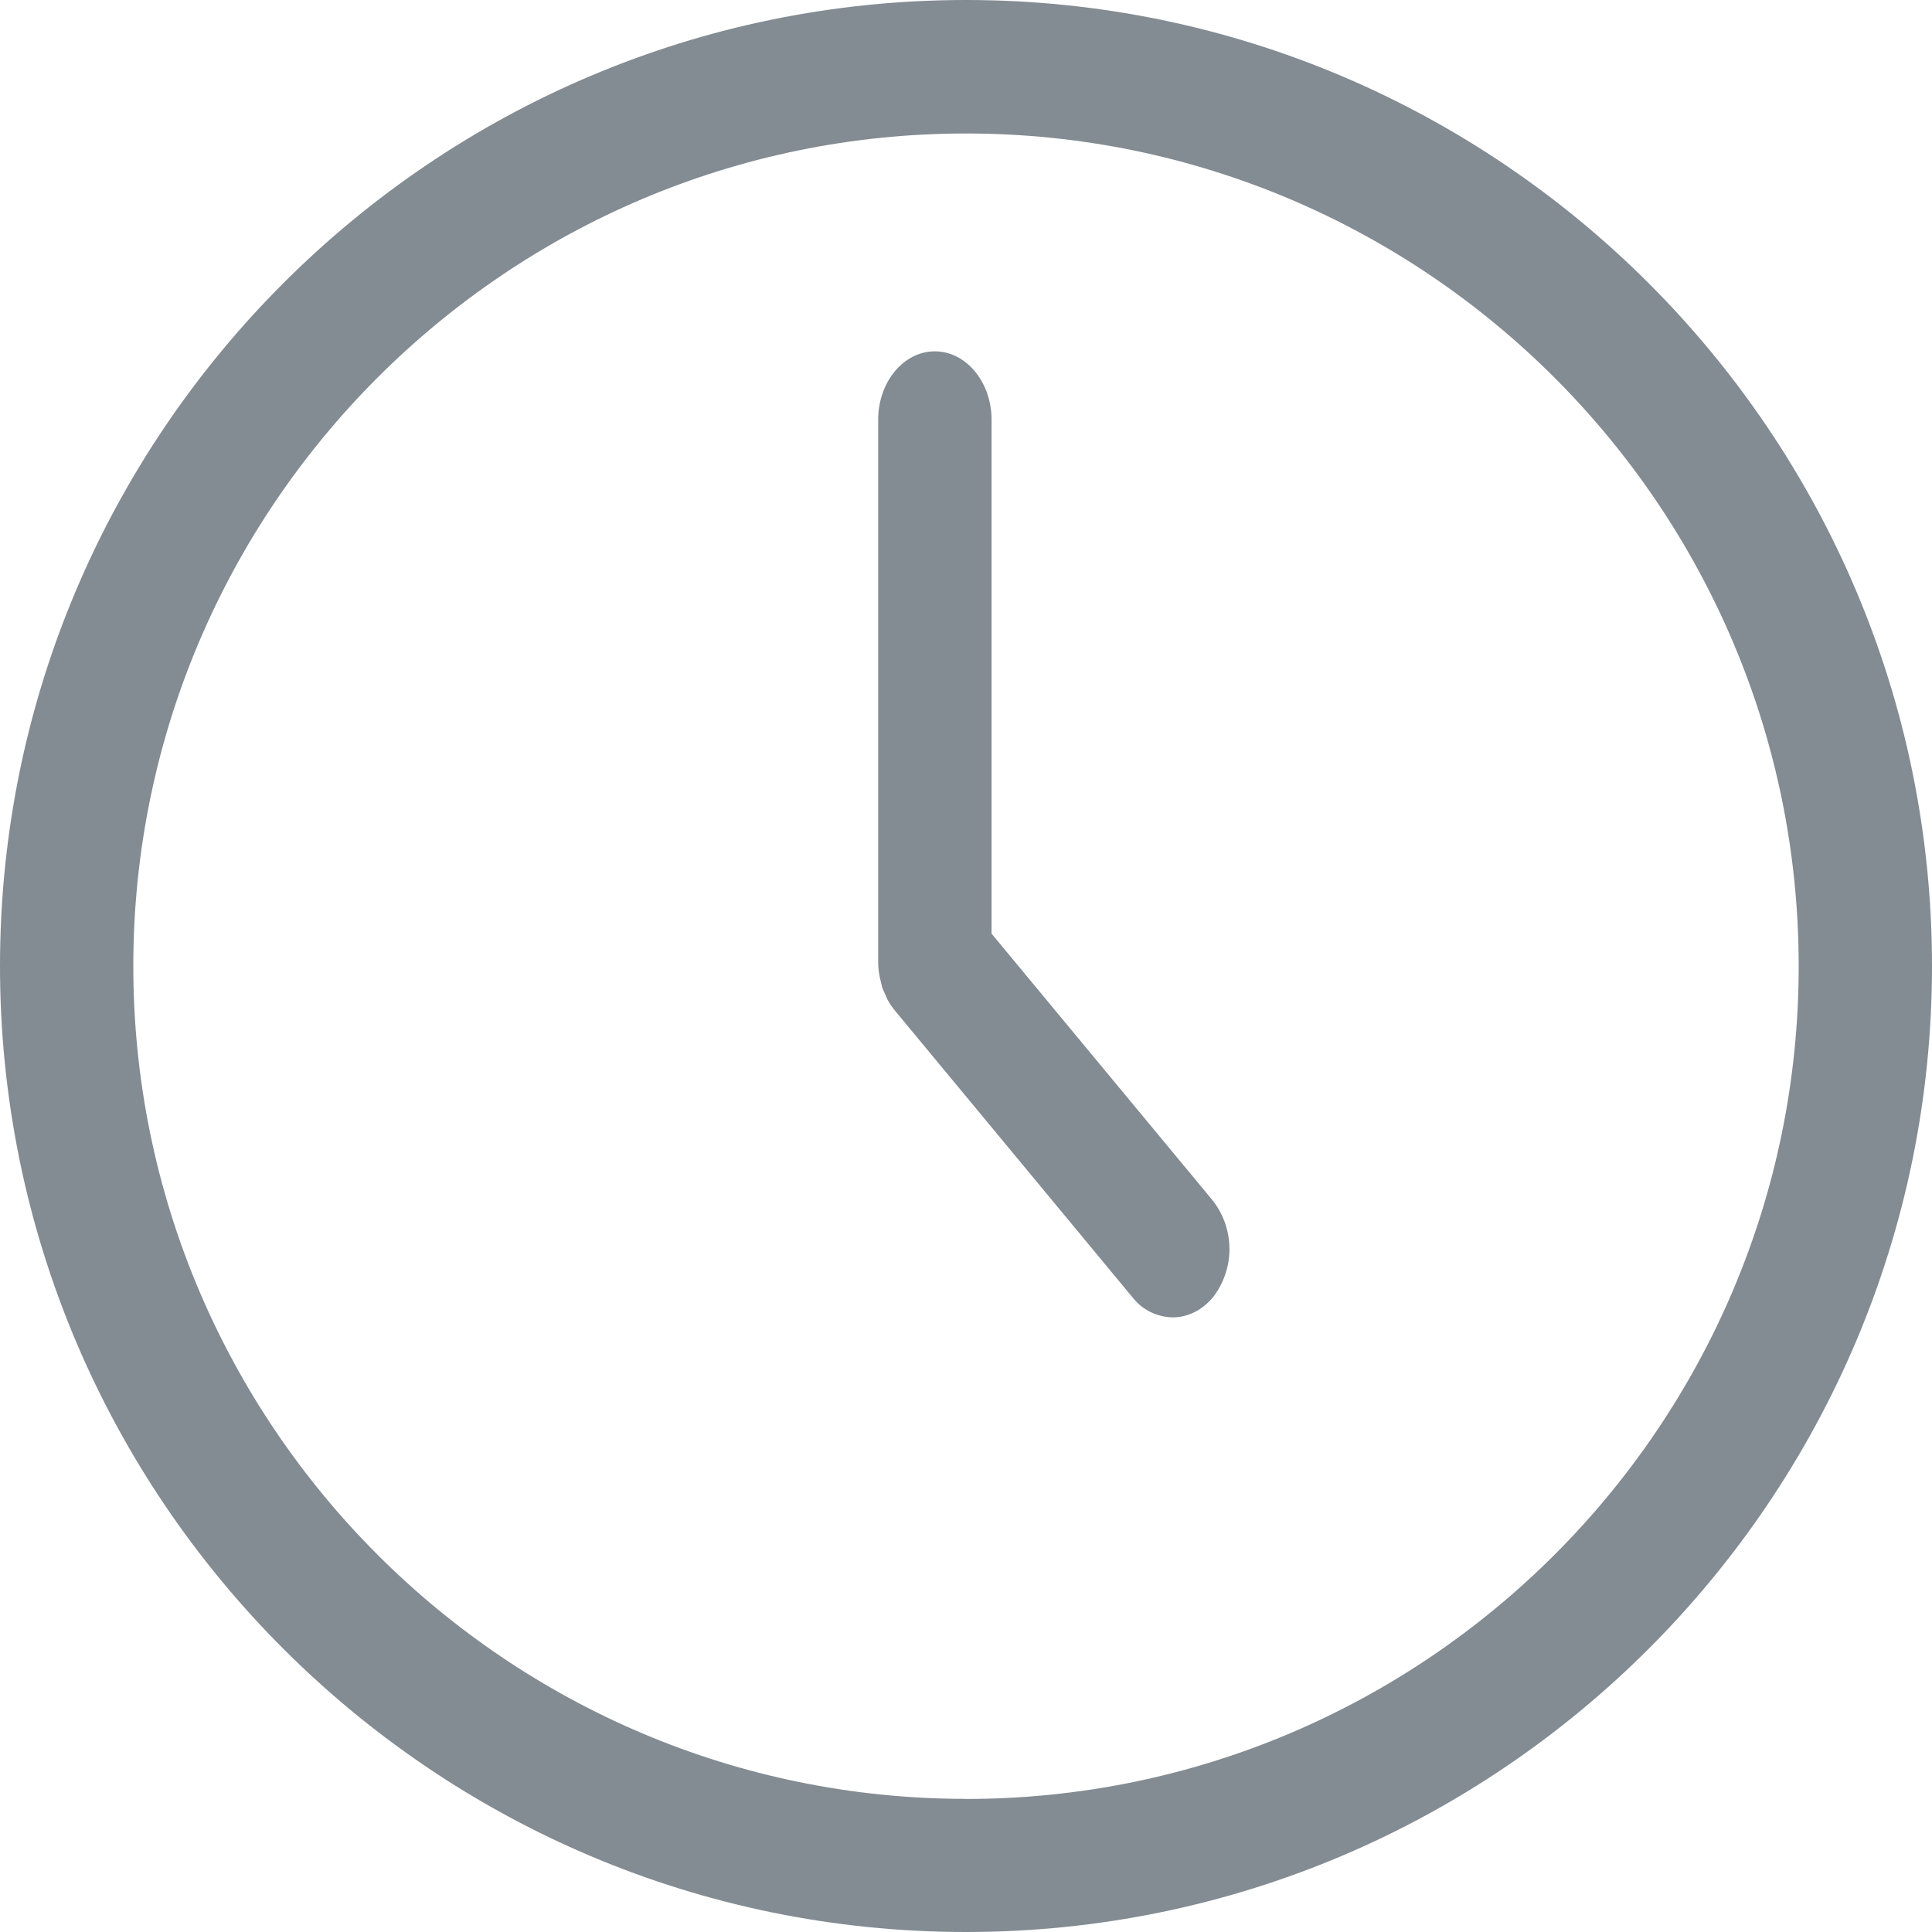 <svg xmlns="http://www.w3.org/2000/svg" width="22" height="22" fill="none" viewBox="0 0 22 22">
  <path fill="#838B93" d="M11 0C4.934 0 0 4.935 0 11s4.935 11 11 11 11-4.935 11-11S17.065 0 11 0Zm0 20.484c-5.228 0-9.482-4.254-9.482-9.483C1.518 5.774 5.772 1.52 11 1.52s9.482 4.254 9.482 9.482c0 5.229-4.254 9.483-9.482 9.483Z"/>
  <path fill="#838B93" d="M11.291 10.632V4.78c0-.43-.29-.779-.646-.779-.356 0-.645.349-.645.779v6.176a.862.862 0 0 0 .03.22c.006.026.011.052.02.079.01.026.022.05.033.075.009.02.015.04.027.059.023.042.05.082.08.118l2.707 3.267a.592.592 0 0 0 .457.227c.165 0 .33-.076.457-.227a.898.898 0 0 0 0-1.102l-2.517-3.037-.003-.002Z"/>
</svg>
